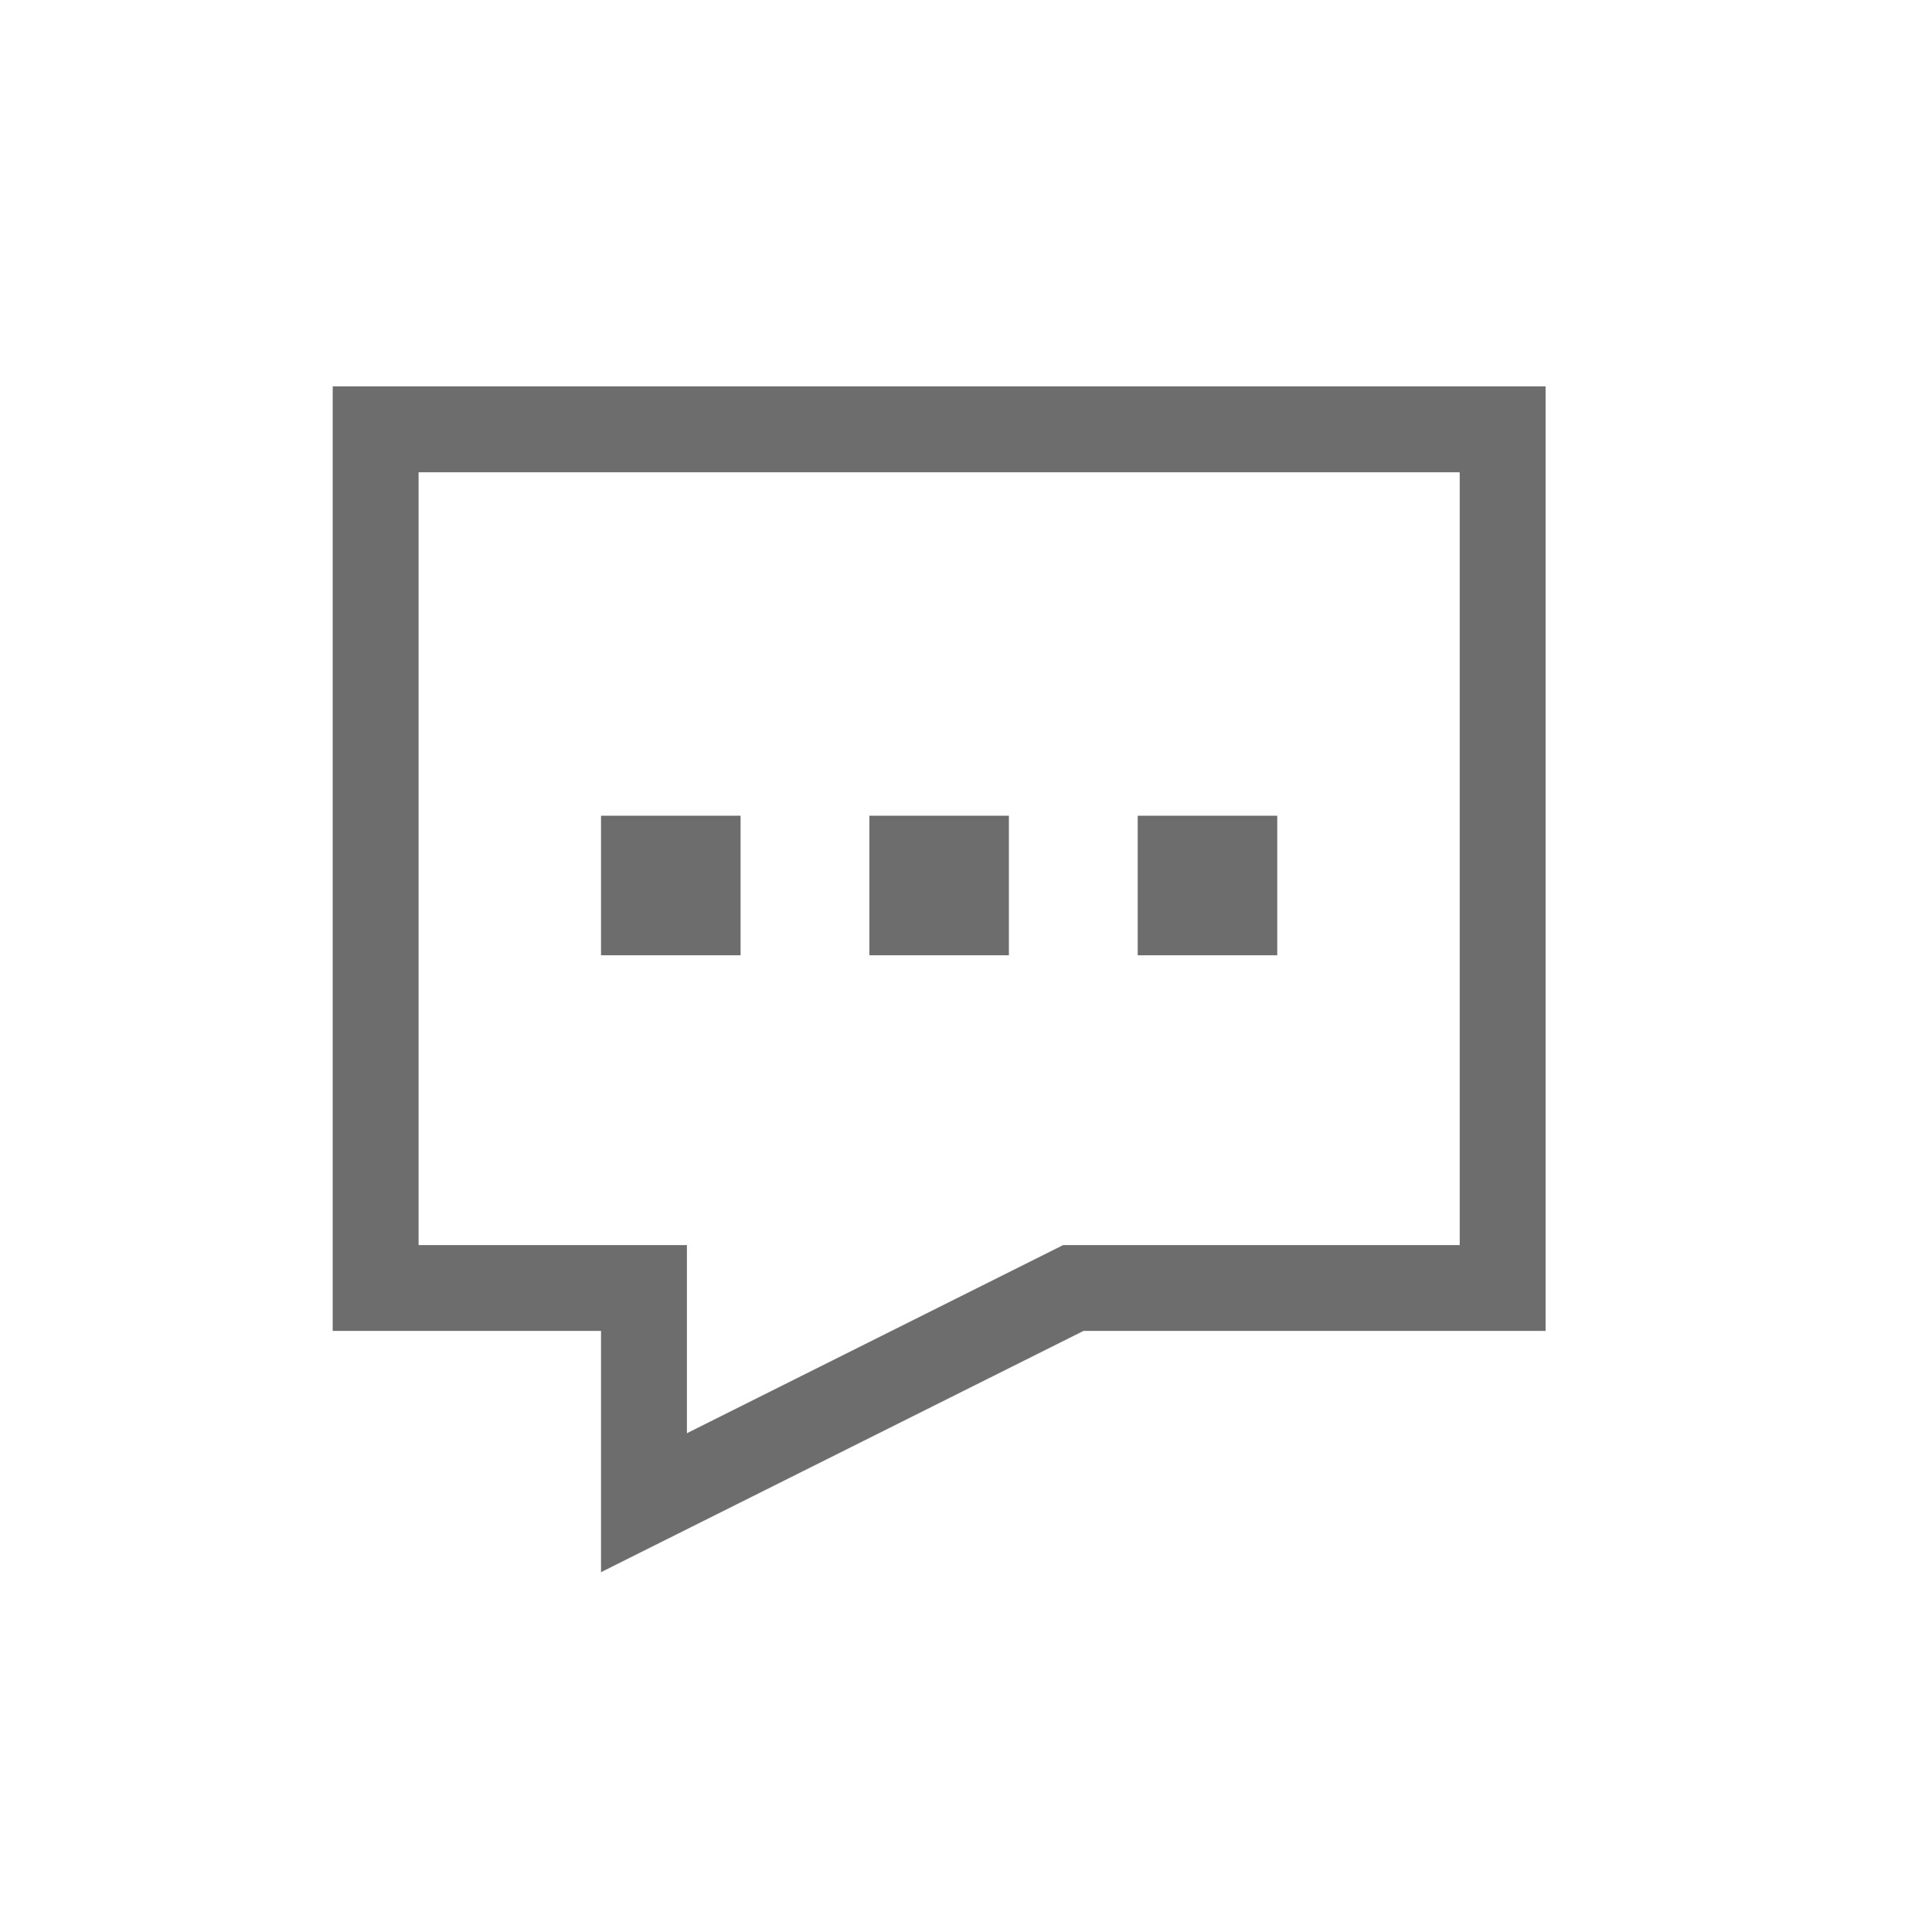 <?xml version="1.0" encoding="UTF-8"?> <svg xmlns="http://www.w3.org/2000/svg" width="60" height="60" viewBox="0 0 60 60" fill="none"><path d="M11.666 13.333H46.666V40H33.333L19.999 46.667V40H11.666V13.333ZM19.999 26.667H21.666V28.333H19.999V26.667ZM28.333 26.667H29.999V28.333H28.333V26.667ZM36.666 26.667H38.333V28.333H36.666V26.667Z" stroke="#6D6D6D" stroke-width="2.667"></path></svg> 